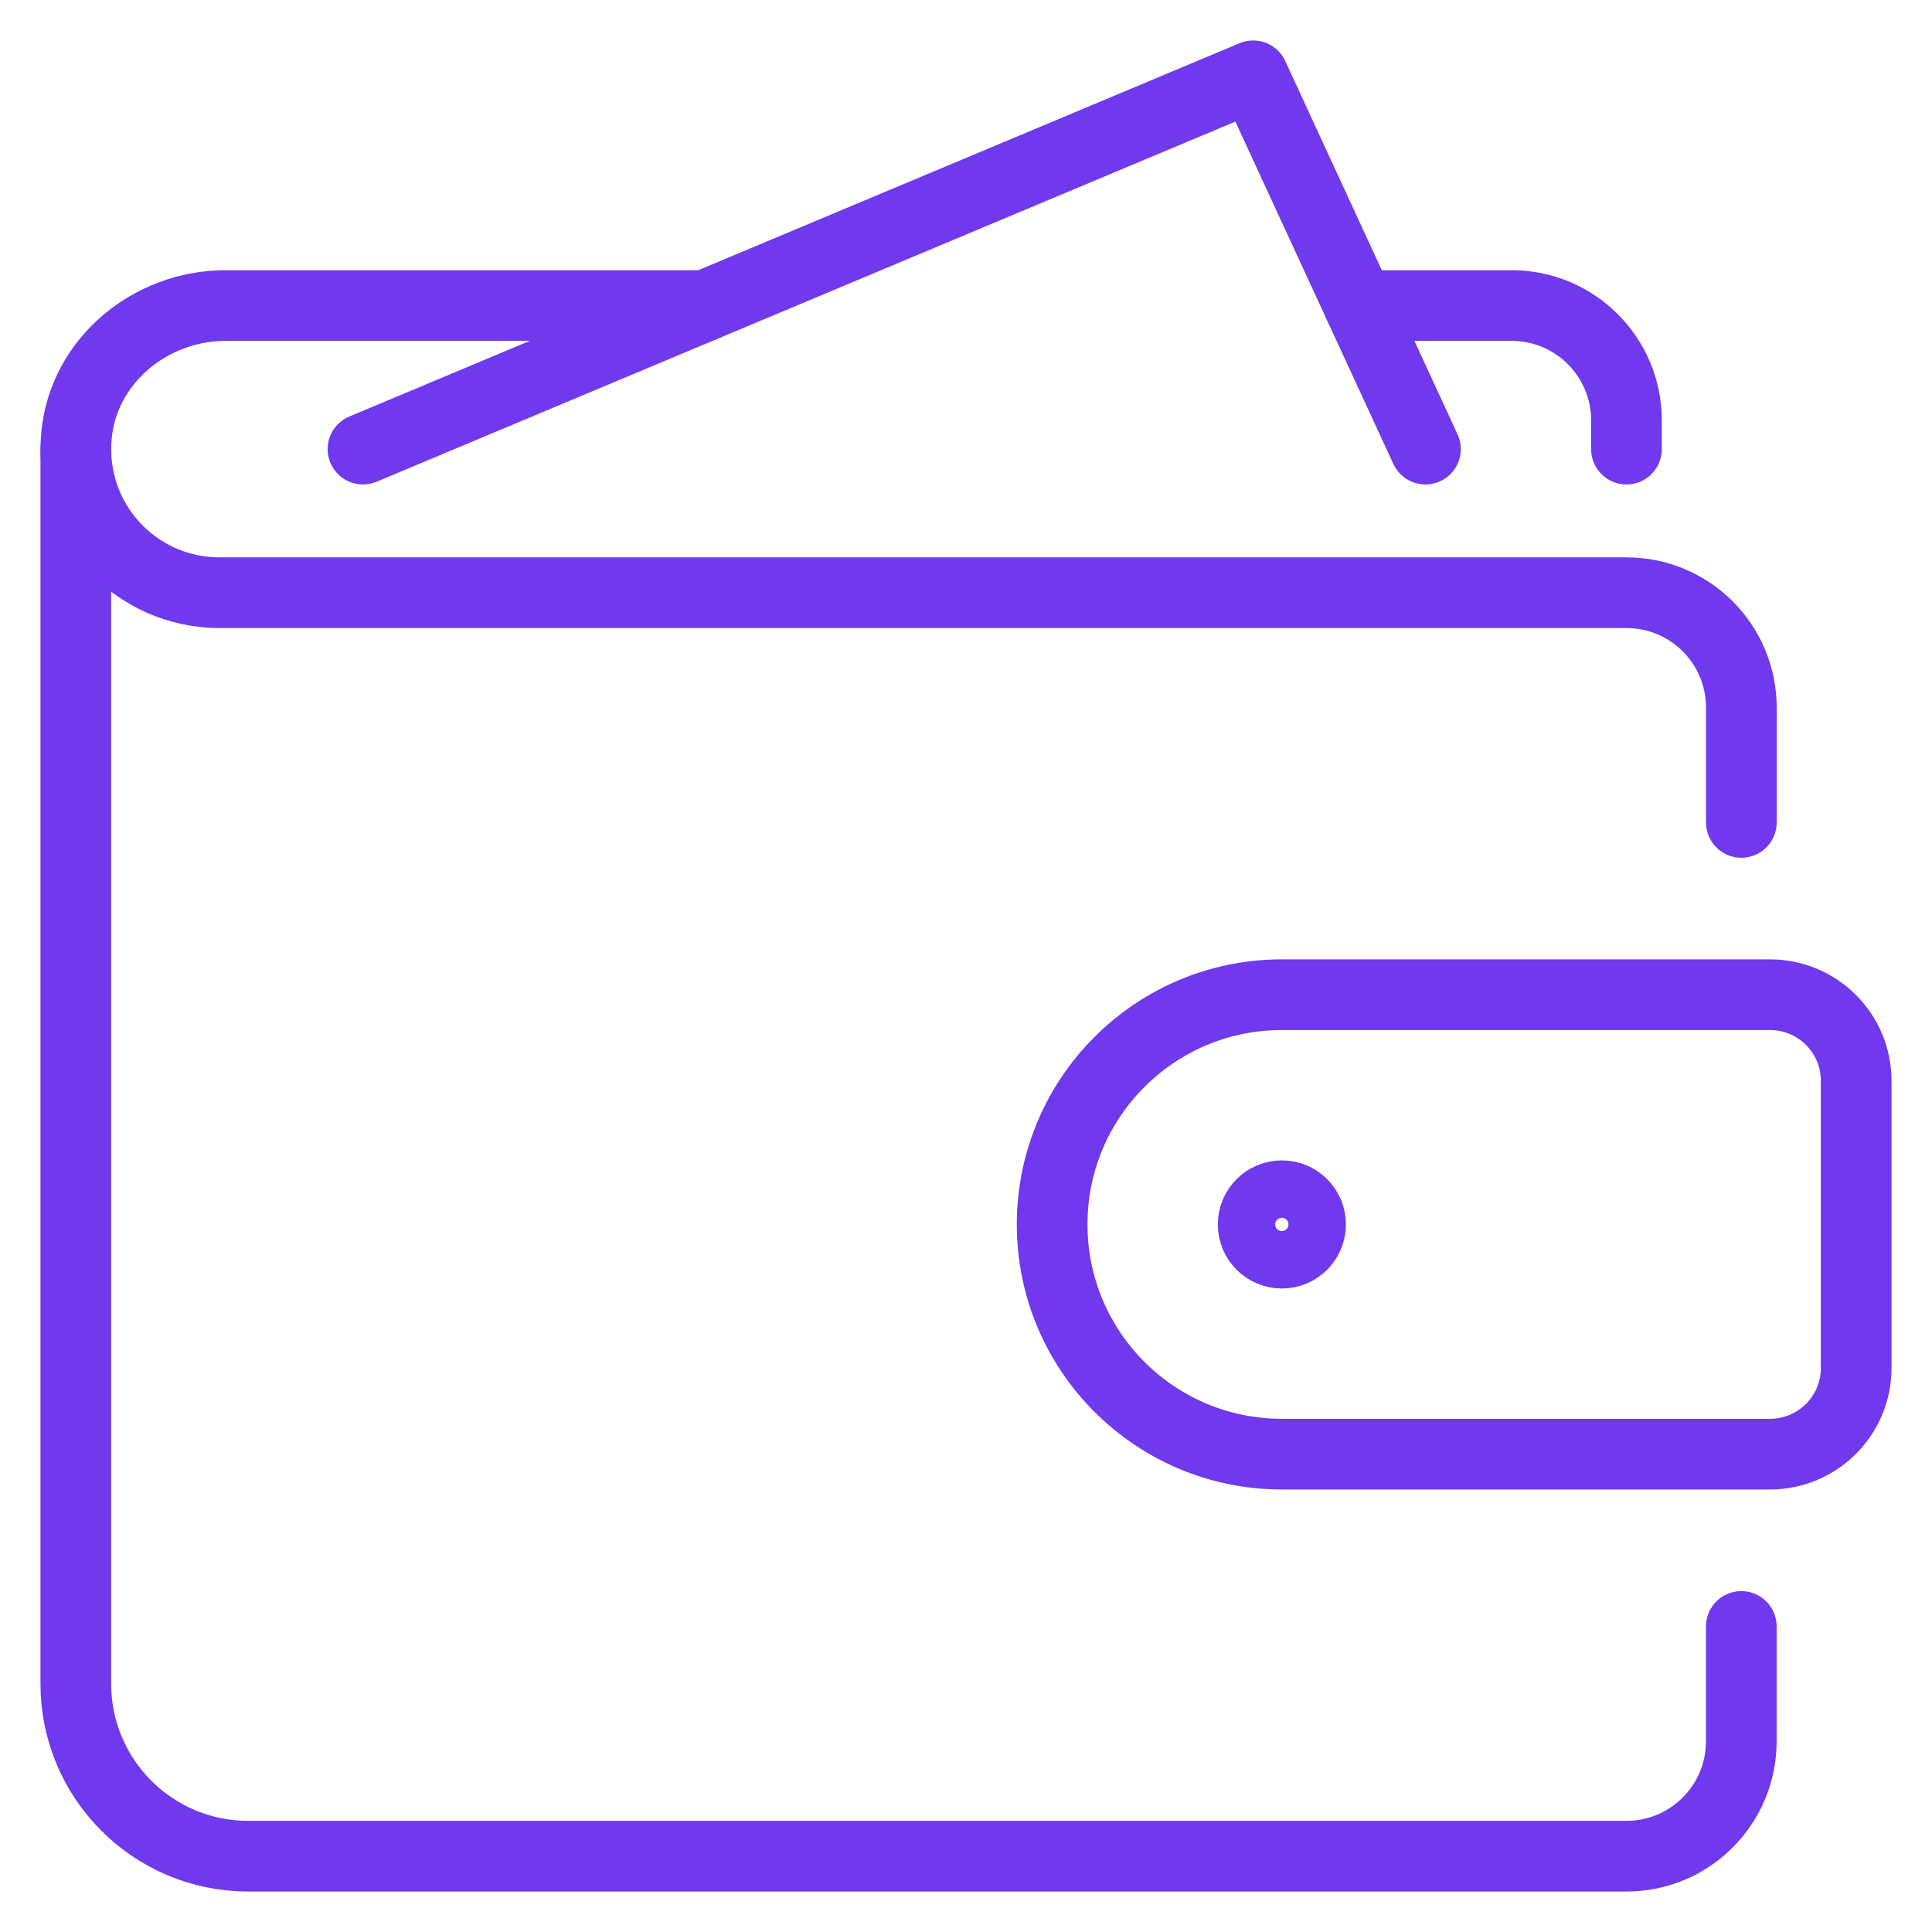 <svg width="41" height="41" viewBox="0 0 41 41" fill="none" xmlns="http://www.w3.org/2000/svg">
<path d="M7.703 9.531L26.594 1.609L30.25 9.531" stroke="#7039EE" stroke-width="1.5" stroke-linecap="round" stroke-linejoin="round"/>
<path d="M14.969 6.484H4.788C3.196 6.484 1.776 7.648 1.624 9.233C1.45 11.05 2.874 12.578 4.657 12.578H34.516C35.863 12.578 36.954 13.669 36.954 15.016V17.453" stroke="#7039EE" stroke-width="1.5" stroke-linecap="round" stroke-linejoin="round"/>
<path d="M34.516 9.531V8.922C34.516 7.575 33.425 6.484 32.078 6.484H28.844" stroke="#7039EE" stroke-width="1.5" stroke-linecap="round" stroke-linejoin="round"/>
<path d="M36.953 34.516V36.953C36.953 38.3 35.862 39.391 34.516 39.391H5.266C3.247 39.391 1.609 37.753 1.609 35.734V9.531" stroke="#7039EE" stroke-width="1.5" stroke-linecap="round" stroke-linejoin="round"/>
<path d="M27.203 26.594C27.54 26.594 27.812 26.321 27.812 25.984C27.812 25.648 27.54 25.375 27.203 25.375C26.867 25.375 26.594 25.648 26.594 25.984C26.594 26.321 26.867 26.594 27.203 26.594Z" stroke="#7039EE" stroke-width="1.5" stroke-linecap="round" stroke-linejoin="round"/>
<path d="M27.203 30.859H37.562C38.572 30.859 39.391 30.041 39.391 29.031V22.938C39.391 21.927 38.572 21.109 37.562 21.109H27.203C24.511 21.109 22.328 23.293 22.328 25.984C22.328 28.676 24.511 30.859 27.203 30.859Z" stroke="#7039EE" stroke-width="1.5" stroke-linecap="round" stroke-linejoin="round"/>
</svg>
